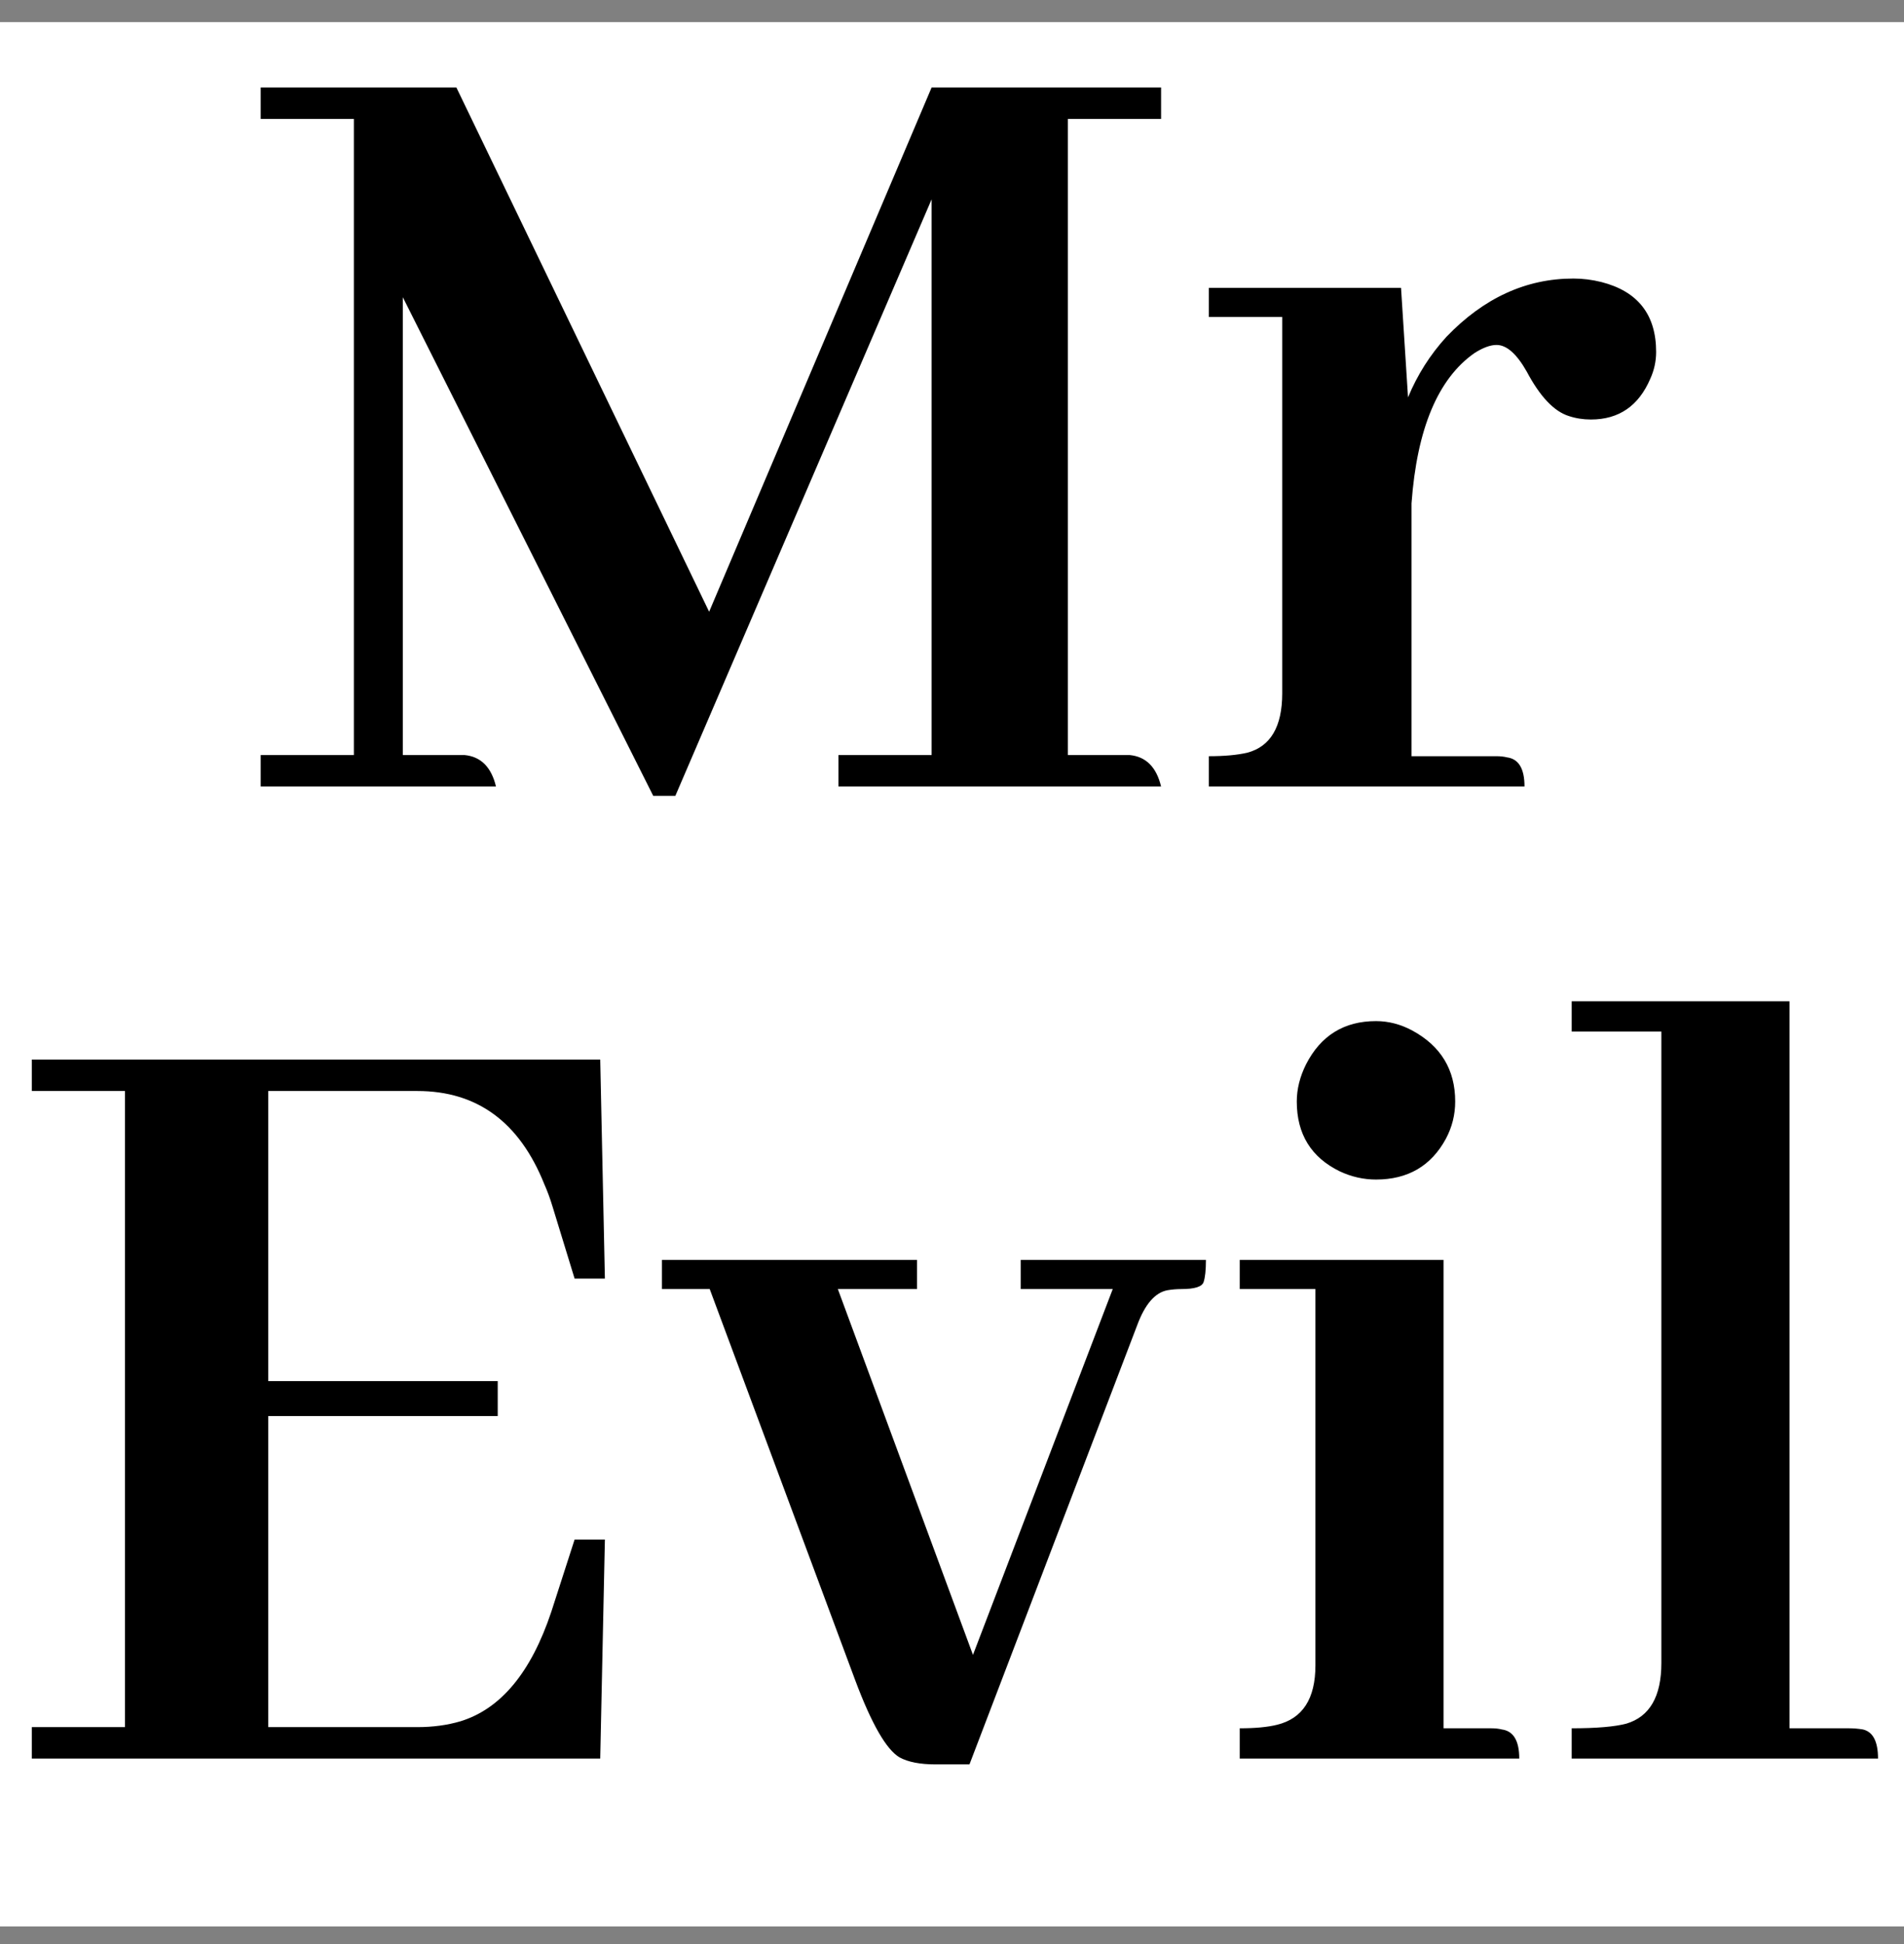 <?xml version="1.0" encoding="UTF-8"?> <svg xmlns="http://www.w3.org/2000/svg" width="431" height="440" viewBox="0 0 431 440" fill="none"><rect x="0" y="0" width="431" height="440" fill="#808080" stroke="none"/><rect y="5" width="431" height="431" fill="white"></rect><path d="M262.829 19.797V26.916H241.735V170.881H255.71C259.401 171.232 261.774 173.605 262.829 178H189.792V170.881H210.886V45.109L152.878 180.109H147.868L91.179 67.258V170.881H105.153C108.845 171.232 111.218 173.605 112.272 178H59.011V170.881H80.105V26.916H59.011V19.797H103.308L160.524 138.449L210.886 19.797H262.829ZM338.767 171.145C339.646 171.145 340.437 171.232 341.14 171.408C343.776 171.76 345.095 173.957 345.095 178H273.64V171.145C277.155 171.145 280.056 170.881 282.341 170.354C287.614 168.947 290.251 164.465 290.251 156.906V71.74H273.64V65.148H317.146L318.728 89.934C320.837 84.836 323.737 80.266 327.429 76.223C335.866 67.434 345.446 63.039 356.169 63.039C358.278 63.039 360.388 63.303 362.497 63.83C370.759 65.939 374.89 71.213 374.89 79.65C374.89 81.76 374.45 83.781 373.571 85.715C370.935 91.867 366.452 94.943 360.124 94.943C358.366 94.943 356.696 94.68 355.114 94.152C351.774 93.098 348.61 89.758 345.622 84.133C343.337 80.09 341.052 78.068 338.767 78.068C337.36 78.068 335.69 78.684 333.757 79.914C325.495 85.715 320.749 97.053 319.519 113.928V171.145H338.767ZM136.926 289.367H130.07L125.061 273.02C124.533 271.262 123.918 269.592 123.215 268.01C117.59 253.947 108.01 246.916 94.475 246.916H60.725V312.57H112.668V320.48H60.725V390.881H94.475C97.99 390.881 101.242 390.441 104.23 389.562C113.371 386.75 120.227 378.488 124.797 364.777L130.07 348.43H136.926L135.871 398H7.199V390.881H28.293V246.916H7.199V239.797H135.871L136.926 289.367ZM207.59 291.74H189.66L220.246 374.533L251.887 291.74H231.057V285.148H272.98C272.98 287.434 272.805 289.104 272.453 290.158C272.102 291.213 270.432 291.74 267.443 291.74C266.389 291.74 265.334 291.828 264.279 292.004C261.467 292.531 259.182 295.168 257.424 299.914L219.455 399.318H211.809C208.293 399.318 205.568 398.791 203.635 397.736C200.646 395.979 197.307 390.178 193.615 380.334L160.656 291.74H149.846V285.148H207.59V291.74ZM337.58 391.145C338.459 391.145 339.25 391.232 339.953 391.408C342.59 391.76 343.908 393.957 343.908 398H280.627V391.145C284.143 391.145 286.955 390.881 289.064 390.354C294.865 388.947 297.766 384.465 297.766 376.906V291.74H280.627V285.148H326.77V391.145H337.58ZM329.406 249.289C329.406 252.277 328.703 255.09 327.297 257.727C323.957 263.879 318.684 266.955 311.477 266.955C308.664 266.955 305.939 266.34 303.303 265.109C296.799 261.945 293.547 256.672 293.547 249.289C293.547 246.477 294.25 243.664 295.656 240.852C298.996 234.348 304.27 231.096 311.477 231.096C314.289 231.096 317.014 231.799 319.65 233.205C326.154 236.721 329.406 242.082 329.406 249.289ZM418.527 391.145C419.582 391.145 420.637 391.232 421.691 391.408C423.977 391.936 425.119 394.133 425.119 398H355.773V391.145C361.398 391.145 365.529 390.793 368.166 390.09C373.439 388.508 376.076 383.938 376.076 376.379V233.469H355.773V226.613H405.08V391.145H418.527Z" fill="black"></path></svg> 